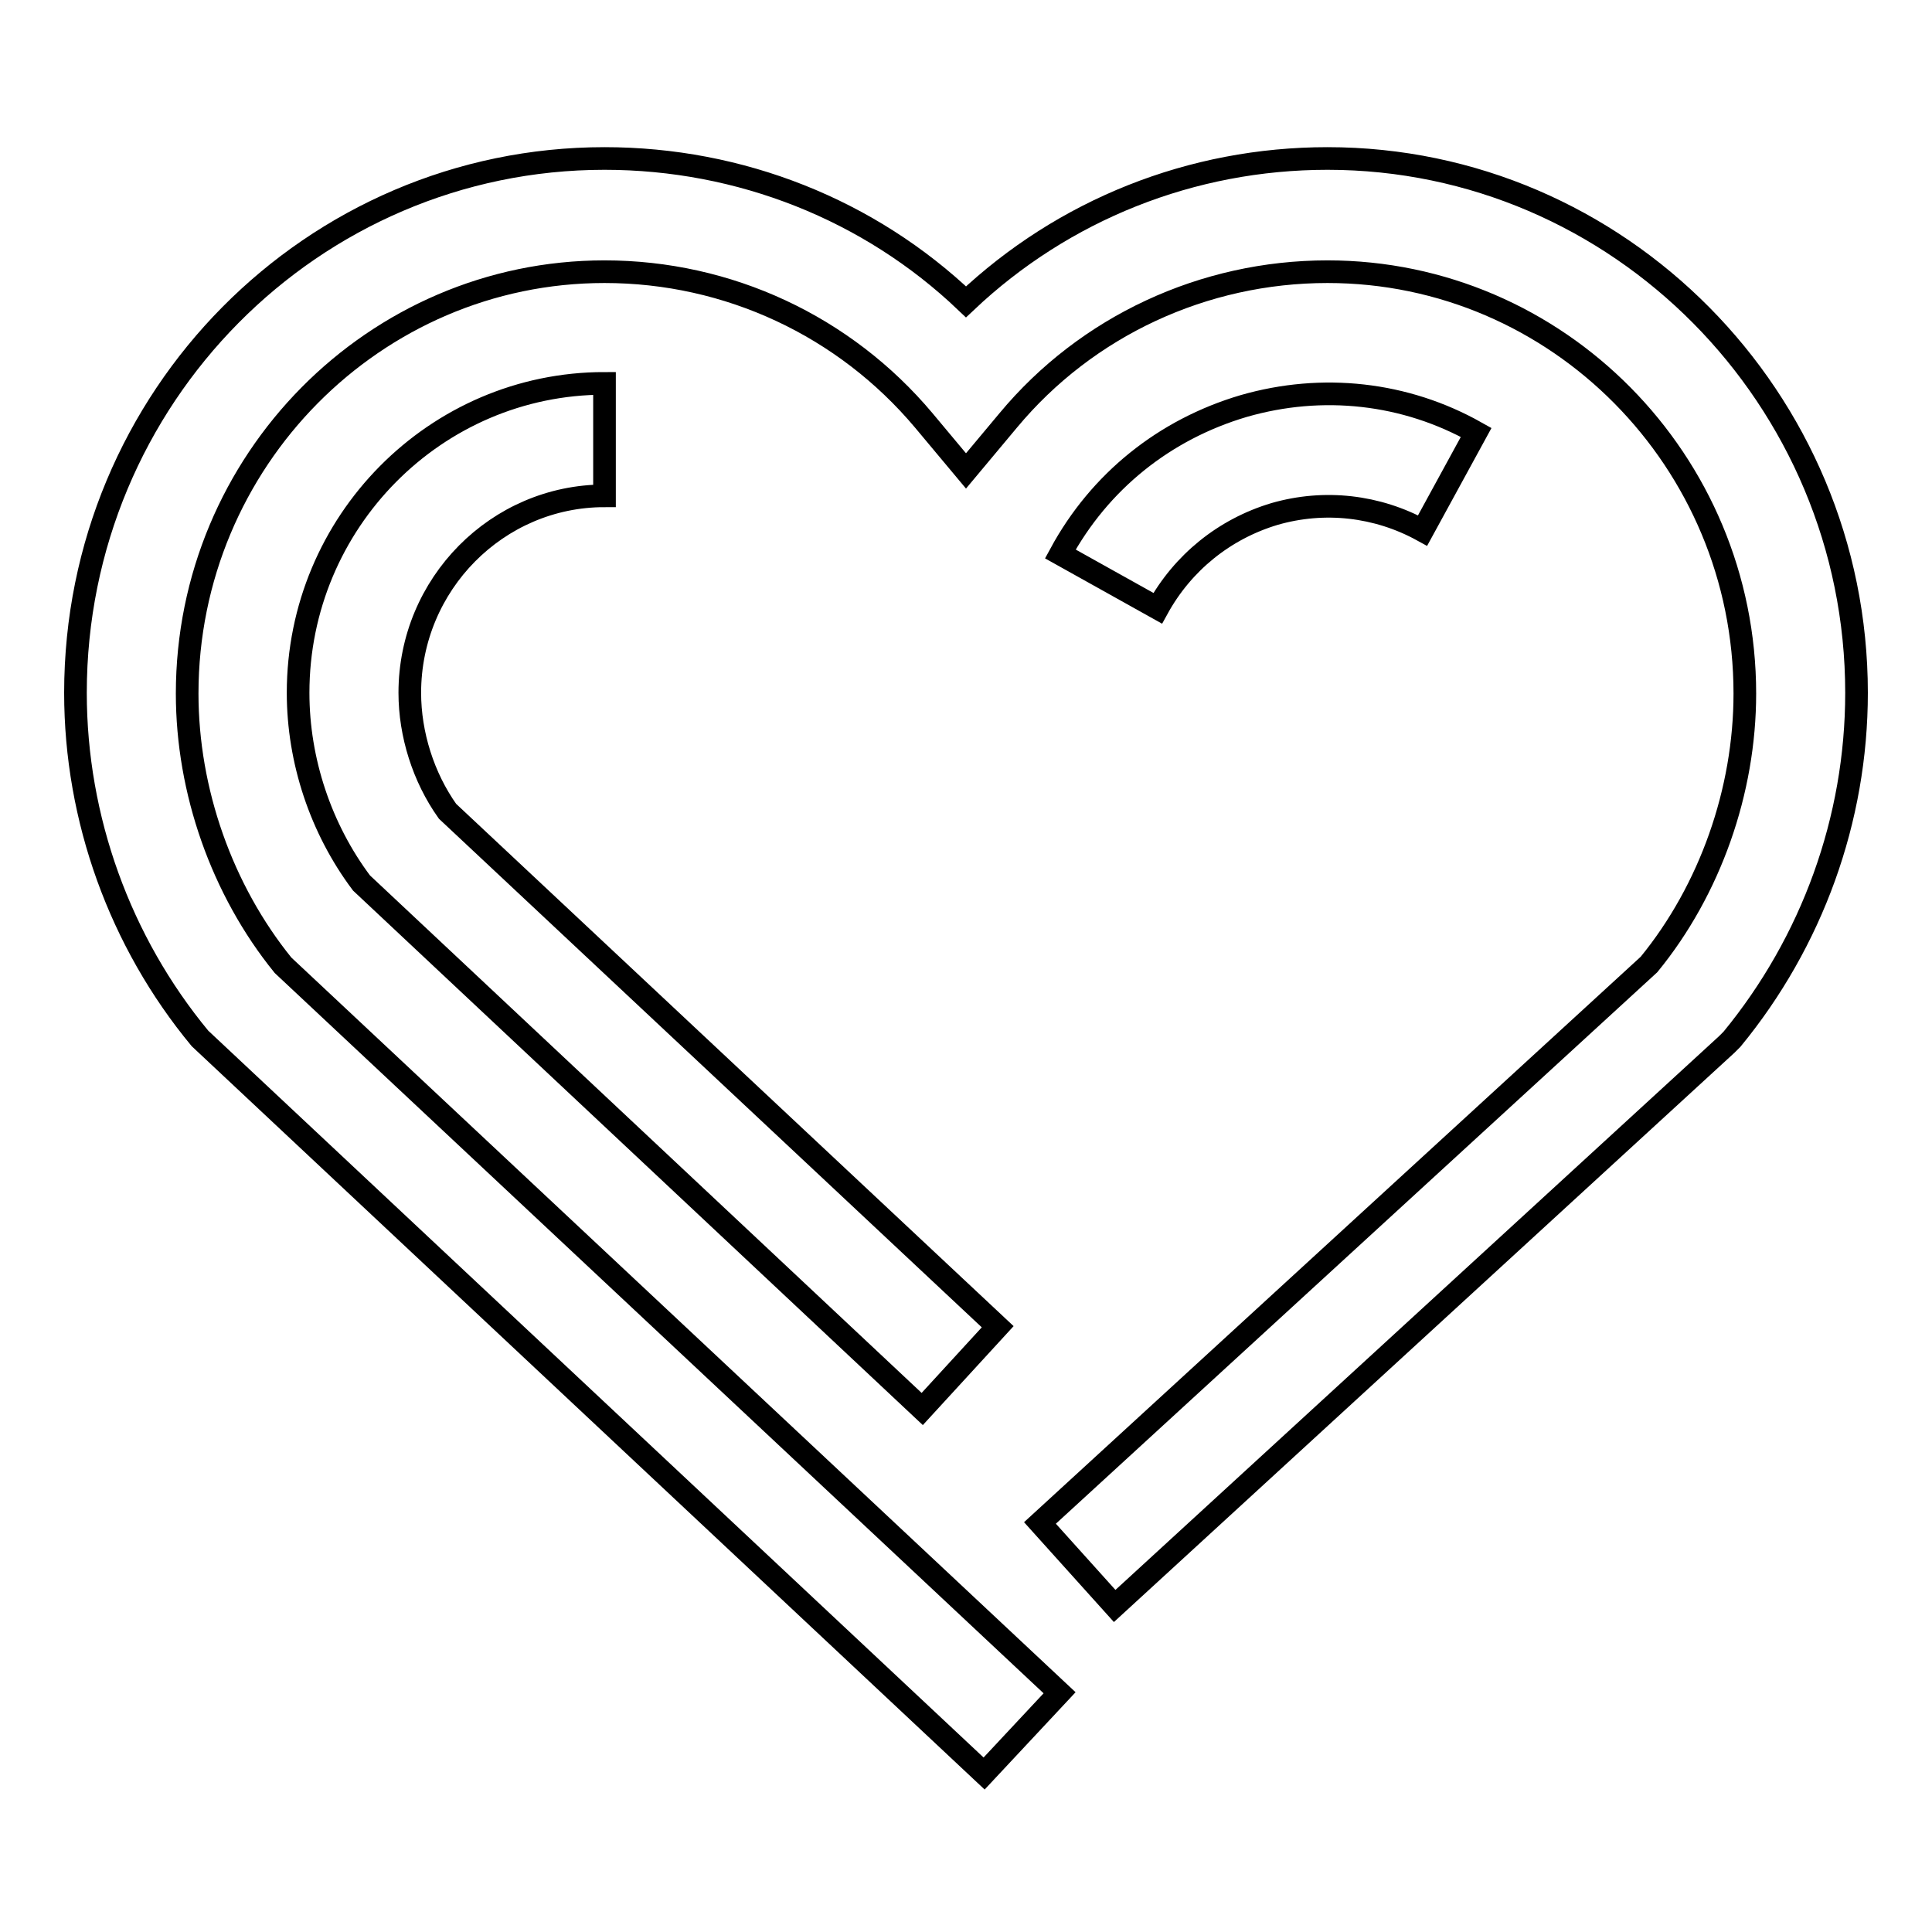 <?xml version="1.0" encoding="utf-8"?>
<!-- Svg Vector Icons : http://www.onlinewebfonts.com/icon -->
<!DOCTYPE svg PUBLIC "-//W3C//DTD SVG 1.1//EN" "http://www.w3.org/Graphics/SVG/1.1/DTD/svg11.dtd">
<svg version="1.1" xmlns="http://www.w3.org/2000/svg" xmlns:xlink="http://www.w3.org/1999/xlink" x="0px" y="0px" viewBox="0 0 256 256" enable-background="new 0 0 256 256" xml:space="preserve">
<g><g><path stroke-width="3" fill-opacity="0" stroke="#000000"  d="M130.4,235L26.5,137.6C15.9,124.8,10,108.5,10,91.8C10,52.7,41.4,21,80.1,21c18,0,35.1,6.8,47.9,19c12.9-12.2,29.9-19,47.9-19c38.6,0,70.1,31.8,70.1,70.8c0,16.8-5.9,33-16.5,45.9l-0.7,0.7l-81.1,74.4l-9.9-11l80.7-74c8.1-9.9,12.7-23,12.7-35.9c0-30.8-24.8-55.9-55.3-55.9c-16.4,0-31.9,7.2-42.3,19.7l-5.6,6.7l-5.6-6.7c-10.5-12.5-25.9-19.7-42.3-19.7c-30.5,0-55.3,25.1-55.3,55.9c0,12.9,4.6,26,12.7,36l102.9,96.4L130.4,235z M122.2,186.7L47.9,117c-5.4-7.2-8.4-16.2-8.4-25.2c0-22.6,18.2-41,40.6-41v14.9c-14.2,0-25.8,11.7-25.8,26.1c0,5.5,1.8,11.2,5,15.7l72.9,68.3L122.2,186.7z M153.4,80.6l-12.9-7.2c5.2-9.6,13.8-16.5,24.3-19.6c10.4-3,21.4-1.8,30.8,3.5l-7.1,13c-6-3.3-13-4.1-19.6-2.2C162.2,70.1,156.7,74.6,153.4,80.6z"/></g></g>
</svg>